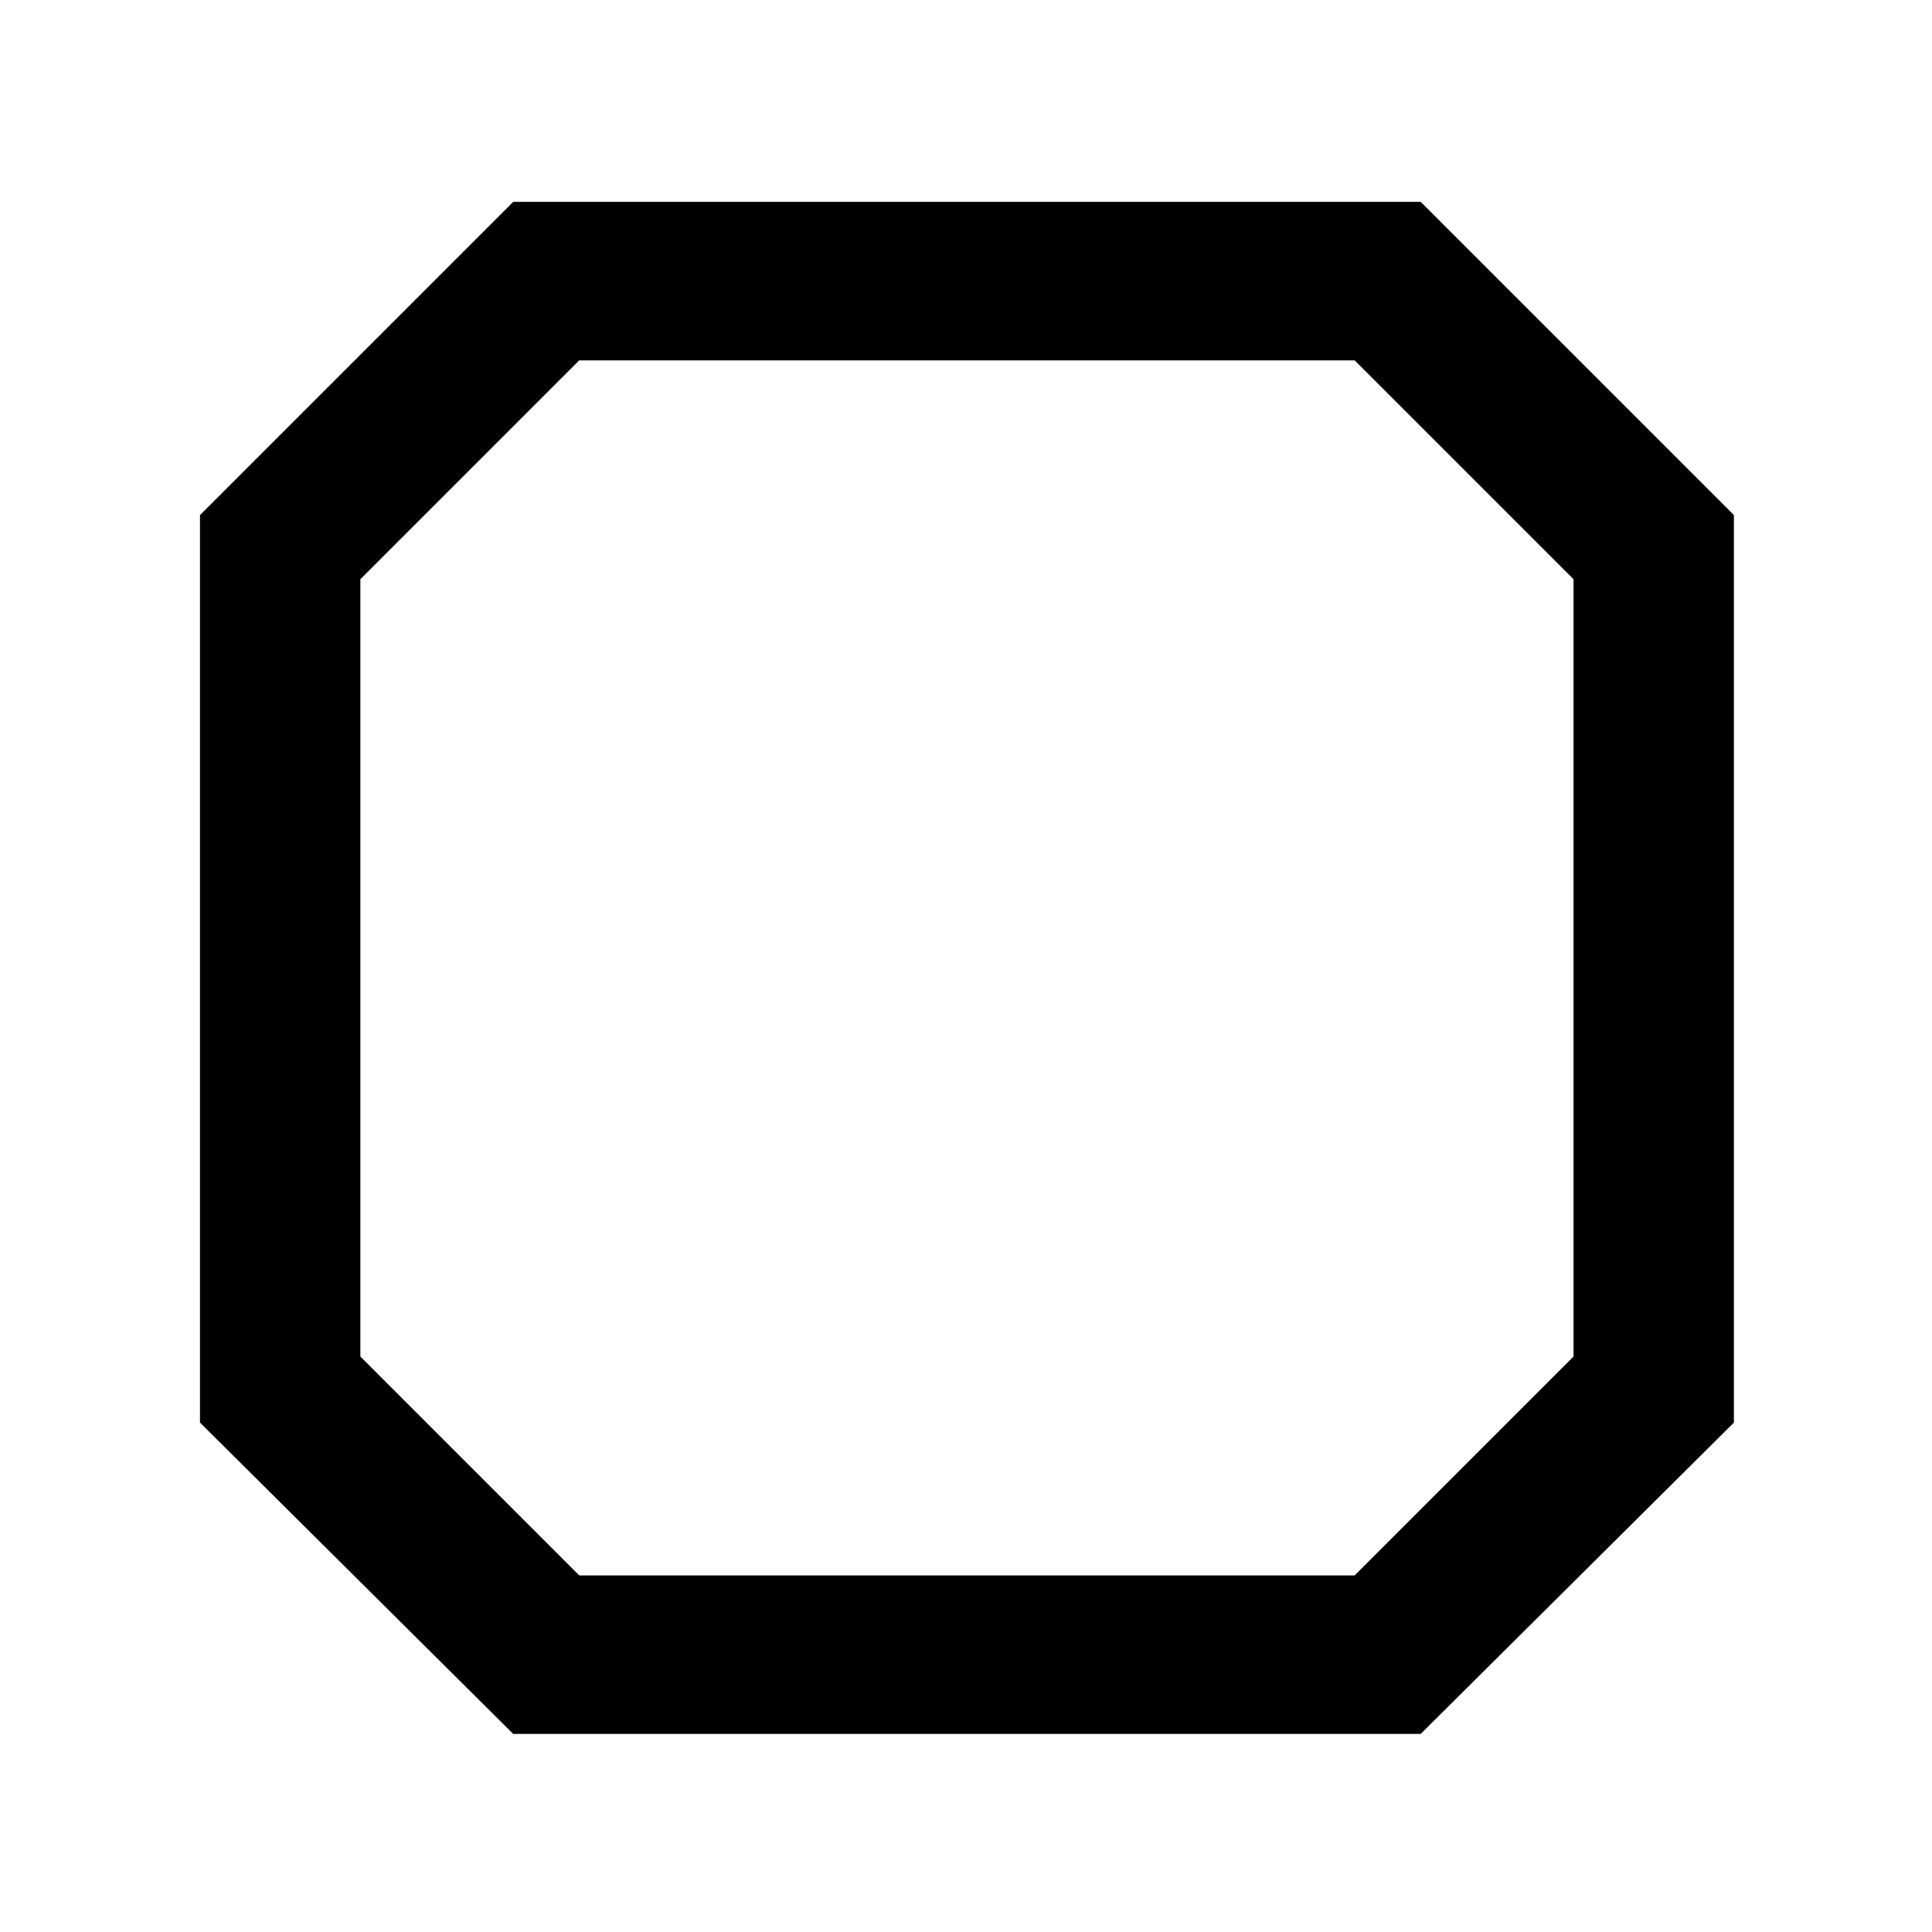 <svg viewBox="0 0 1024 1024"  xmlns="http://www.w3.org/2000/svg">
<defs>
 <g id="asset1187" desc="Hakko Daiodo (CC-BY equivalent)/Kaku/Hira Sumikiri Kaku">
  <path d="M834 719 L718 835 L307 835 L191 719 L191 307 L307 191 L718 191 L834 307 ZM753 107 L272 107 L106 273 L106 754 L272 919 L753 919 L919 754 L919 273 Z" />
 </g>
</defs>
 <rect x="0" y="0" width="100%" height="100%" fill="white" />
 <use href="#asset1187" fill="black" />
</svg>
